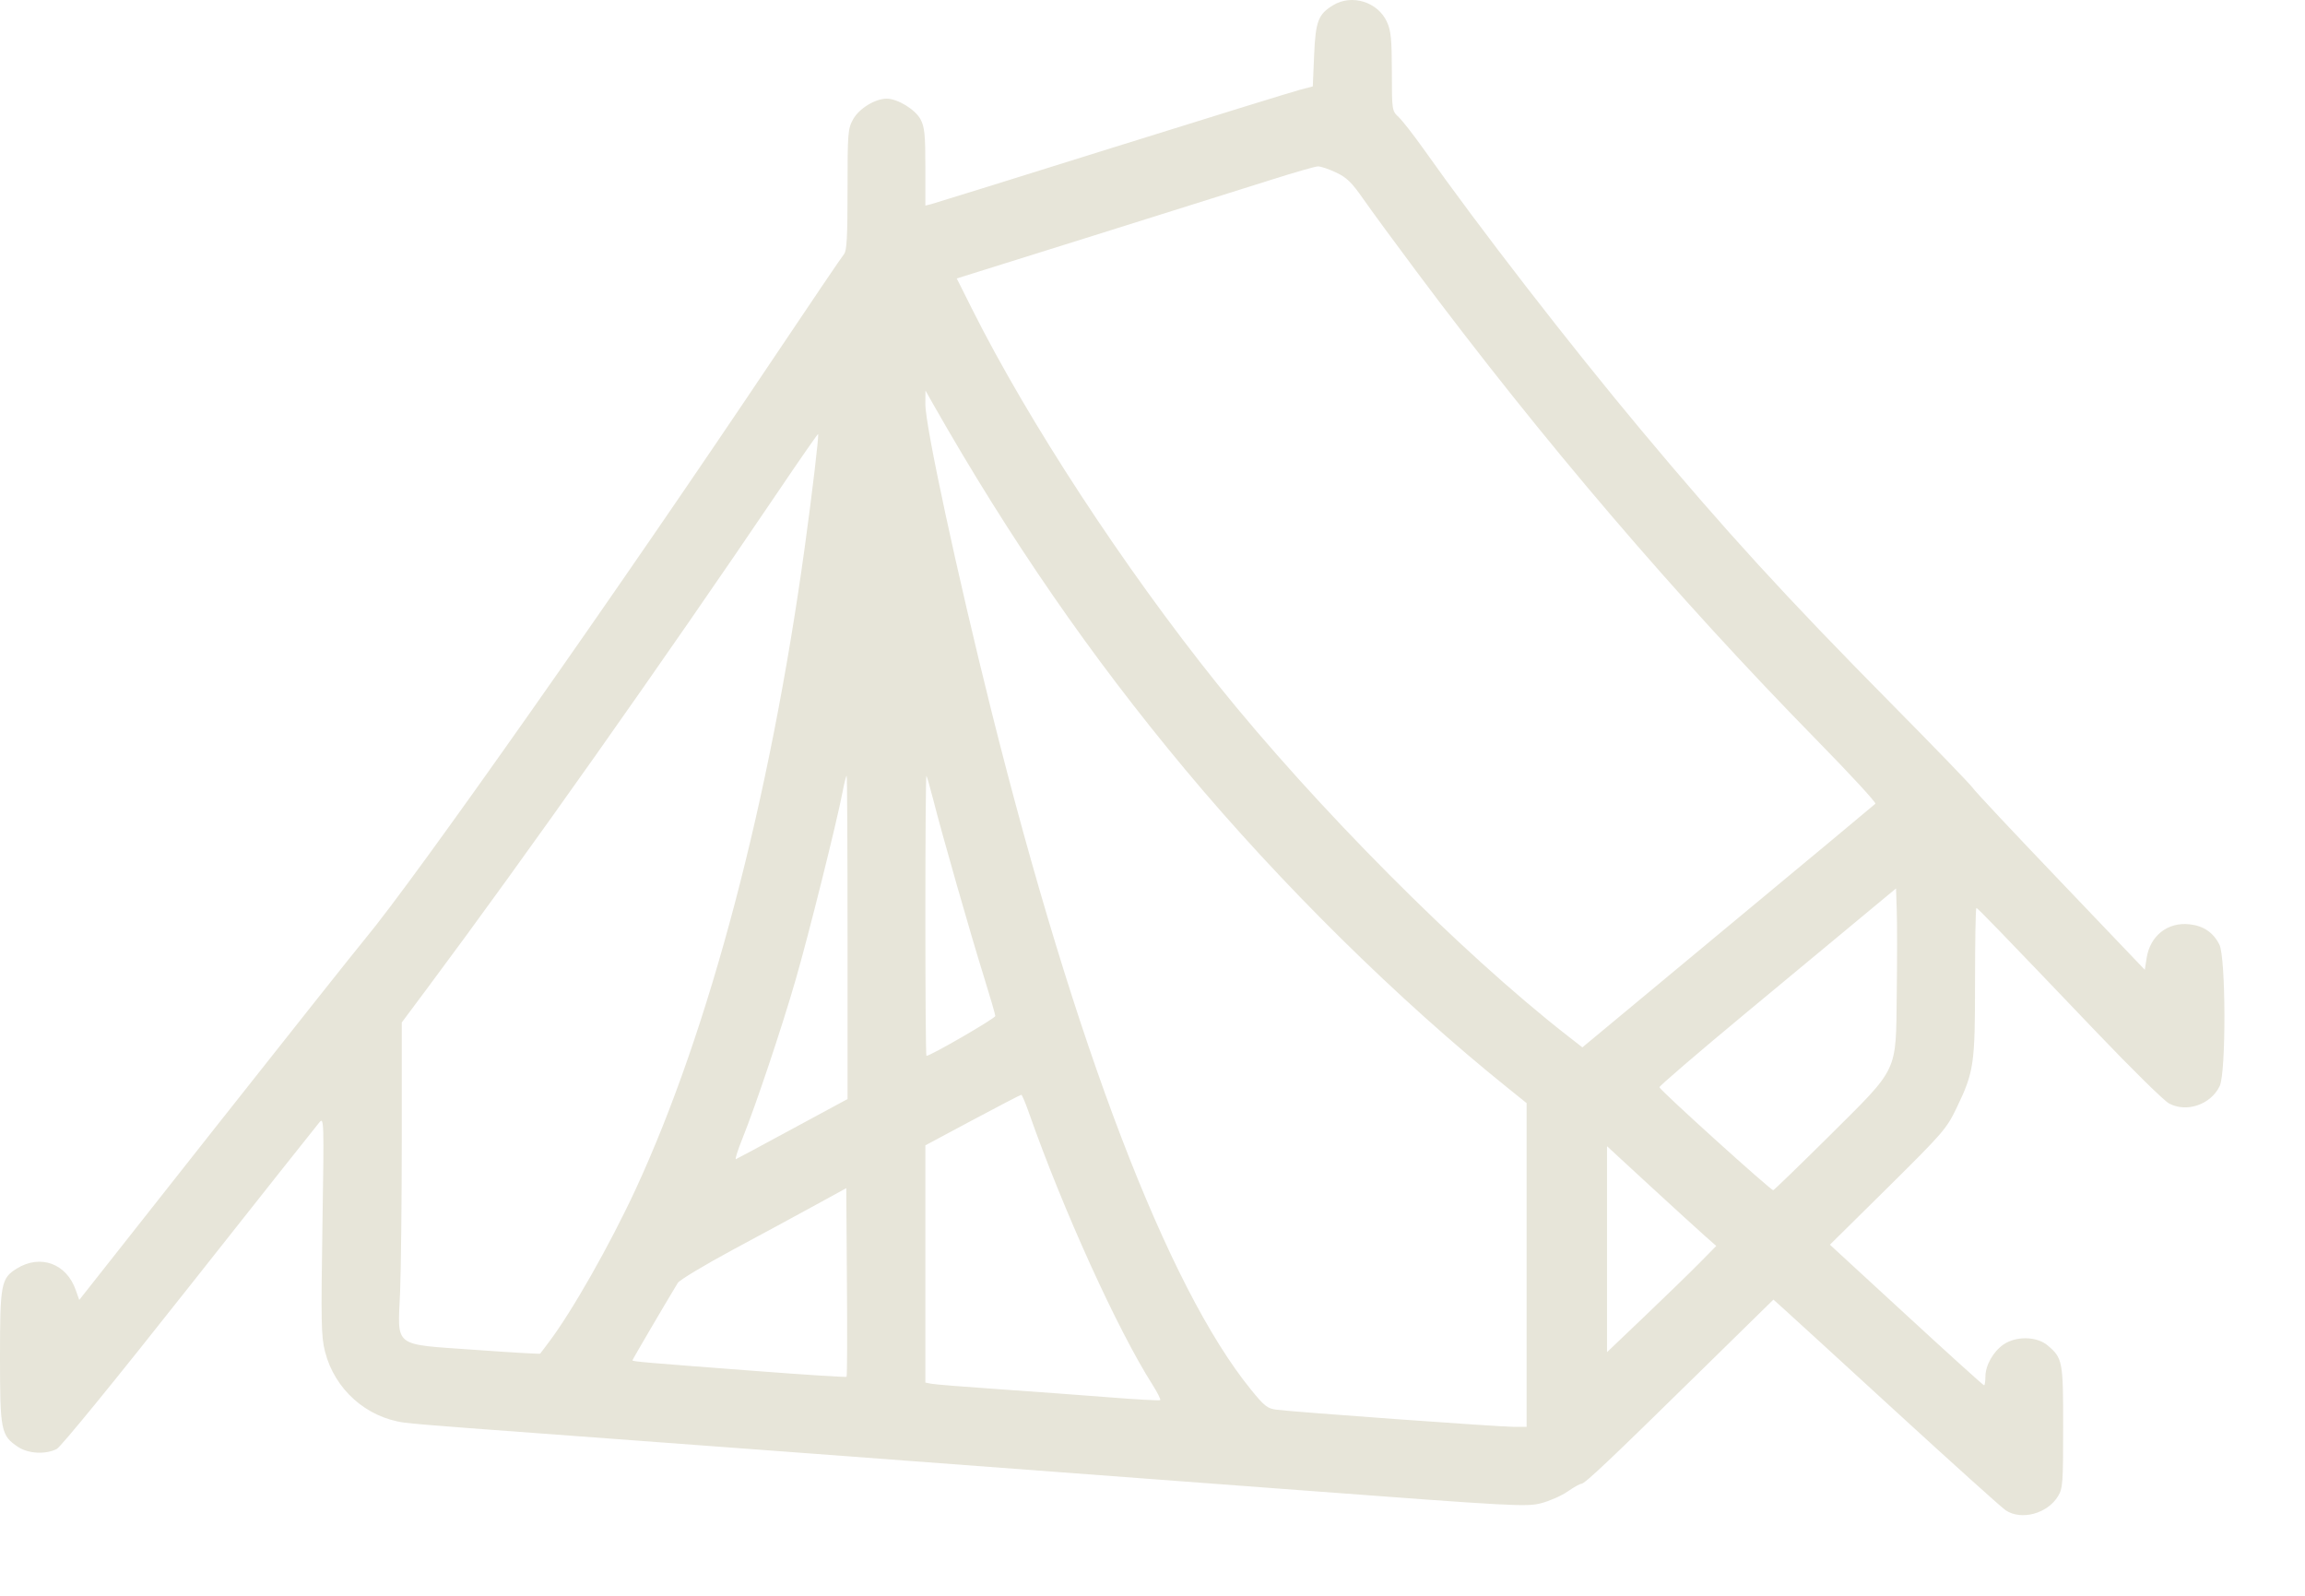<?xml version="1.0" encoding="UTF-8"?> <svg xmlns="http://www.w3.org/2000/svg" width="26" height="18" viewBox="0 0 26 18" fill="none"><path fill-rule="evenodd" clip-rule="evenodd" d="M15.037 0.059C14.869 0.161 14.839 0.24 14.823 0.626L14.808 0.975L14.662 1.013C14.582 1.034 13.628 1.329 12.543 1.668C11.457 2.008 10.539 2.294 10.503 2.303L10.438 2.319V1.884C10.438 1.52 10.429 1.432 10.384 1.347C10.326 1.236 10.125 1.113 10.002 1.113C9.872 1.113 9.692 1.223 9.624 1.344C9.564 1.452 9.56 1.493 9.56 2.139C9.56 2.673 9.552 2.83 9.52 2.867C9.498 2.892 9.141 3.42 8.726 4.039C6.978 6.65 4.679 9.918 4.116 10.593C4.015 10.714 3.249 11.68 2.413 12.738L0.894 14.663L0.855 14.553C0.751 14.252 0.456 14.144 0.189 14.309C0.012 14.419 -5.82619e-05 14.482 2.11757e-07 15.308C2.94486e-05 16.138 0.011 16.192 0.202 16.32C0.318 16.398 0.515 16.408 0.64 16.344C0.688 16.319 1.309 15.558 2.137 14.509C2.915 13.524 3.576 12.691 3.604 12.658C3.654 12.6 3.656 12.645 3.637 13.826C3.62 14.915 3.623 15.077 3.666 15.245C3.774 15.67 4.13 15.989 4.562 16.047C4.634 16.057 4.962 16.085 5.292 16.109C6.122 16.169 11.625 16.58 14.679 16.81C17.085 16.991 17.218 16.998 17.383 16.956C17.479 16.931 17.613 16.872 17.682 16.824C17.751 16.776 17.82 16.737 17.837 16.737C17.876 16.737 18.15 16.478 19.175 15.472L20.004 14.659L20.125 14.768C20.192 14.828 20.764 15.351 21.396 15.931C22.028 16.51 22.581 17.008 22.624 17.036C22.801 17.153 23.094 17.074 23.214 16.877C23.268 16.789 23.272 16.728 23.272 16.099C23.273 15.352 23.266 15.319 23.096 15.175C22.974 15.073 22.742 15.068 22.6 15.165C22.483 15.245 22.395 15.401 22.395 15.53C22.395 15.582 22.388 15.626 22.38 15.626C22.371 15.626 21.976 15.269 21.503 14.833L20.641 14.04L21.297 13.392C21.921 12.774 21.957 12.732 22.071 12.495C22.267 12.087 22.278 12.005 22.278 11.07C22.278 10.614 22.285 10.242 22.293 10.242C22.308 10.242 22.531 10.473 23.652 11.646C24.044 12.057 24.41 12.417 24.467 12.447C24.666 12.553 24.938 12.459 25.038 12.25C25.111 12.096 25.108 10.799 25.034 10.654C24.965 10.518 24.855 10.443 24.698 10.426C24.45 10.398 24.251 10.556 24.213 10.81L24.193 10.939L23.243 9.944C22.721 9.398 22.274 8.922 22.252 8.887C22.229 8.852 21.813 8.421 21.328 7.931C20.142 6.732 19.452 5.977 18.506 4.844C17.7 3.879 16.688 2.572 16.06 1.684C15.946 1.523 15.818 1.36 15.777 1.321C15.701 1.25 15.7 1.246 15.7 0.809C15.699 0.442 15.69 0.347 15.645 0.248C15.542 0.021 15.248 -0.07 15.037 0.059ZM14.355 2.023C14.106 2.102 13.202 2.386 12.347 2.654L10.792 3.141L10.965 3.486C11.599 4.752 12.674 6.396 13.727 7.71C14.84 9.098 16.472 10.739 17.676 11.679L17.849 11.814L19.491 10.45C20.395 9.7 21.143 9.077 21.154 9.066C21.166 9.054 20.874 8.738 20.506 8.362C18.899 6.723 17.407 4.977 15.975 3.059C15.734 2.737 15.466 2.371 15.378 2.245C15.248 2.058 15.191 2.002 15.069 1.945C14.987 1.906 14.895 1.875 14.864 1.877C14.834 1.878 14.604 1.944 14.355 2.023ZM10.438 4.558C10.437 4.805 10.795 6.466 11.185 8.028C12.128 11.795 13.17 14.518 14.111 15.675C14.261 15.86 14.296 15.888 14.399 15.901C14.598 15.927 16.904 16.094 17.067 16.094L17.22 16.094V14.268V12.443L17.009 12.273C15.774 11.281 14.443 9.968 13.369 8.68C12.305 7.405 11.395 6.086 10.53 4.566L10.439 4.405L10.438 4.558ZM8.771 5.554C7.491 7.447 5.905 9.692 4.834 11.128L4.532 11.533L4.532 12.826C4.532 13.537 4.523 14.325 4.513 14.576C4.486 15.209 4.421 15.159 5.36 15.226C5.76 15.255 6.09 15.274 6.093 15.269C6.096 15.264 6.139 15.207 6.188 15.143C6.449 14.799 6.878 14.044 7.169 13.417C8.003 11.614 8.684 9.029 9.077 6.175C9.162 5.561 9.239 4.907 9.228 4.896C9.224 4.892 9.018 5.188 8.771 5.554ZM9.504 8.933C9.439 9.273 9.121 10.546 8.976 11.047C8.818 11.595 8.527 12.462 8.375 12.841C8.321 12.975 8.288 13.08 8.301 13.075C8.314 13.07 8.602 12.915 8.942 12.731L9.56 12.397V10.574C9.56 9.571 9.556 8.75 9.55 8.75C9.544 8.75 9.523 8.832 9.504 8.933ZM10.438 10.325C10.438 11.197 10.443 11.91 10.45 11.91C10.496 11.91 11.227 11.487 11.227 11.46C11.226 11.442 11.167 11.238 11.095 11.007C10.948 10.537 10.621 9.394 10.525 9.013C10.49 8.876 10.456 8.759 10.45 8.752C10.443 8.746 10.438 9.453 10.438 10.325ZM21.034 10.314C20.84 10.476 20.237 10.976 19.695 11.425C19.154 11.874 18.714 12.252 18.718 12.264C18.734 12.307 19.979 13.432 20.002 13.425C20.015 13.42 20.297 13.147 20.63 12.817C21.425 12.026 21.384 12.113 21.395 11.208C21.4 10.829 21.4 10.408 21.395 10.27L21.387 10.021L21.034 10.314ZM10.971 12.634L10.438 12.919L10.438 14.257L10.438 15.595L10.503 15.608C10.539 15.616 10.878 15.643 11.256 15.669C11.634 15.695 12.197 15.737 12.508 15.761C12.819 15.786 13.079 15.8 13.087 15.793C13.095 15.785 13.056 15.708 13.001 15.621C12.605 14.999 11.992 13.65 11.604 12.546C11.566 12.438 11.528 12.349 11.52 12.349C11.511 12.349 11.265 12.477 10.971 12.634ZM18.127 14.091V15.252L18.558 14.841C18.795 14.615 19.072 14.346 19.174 14.242L19.359 14.054L19.23 13.94C19.159 13.877 18.881 13.624 18.614 13.378L18.127 12.929V14.091ZM9.21 13.586C9.025 13.688 8.605 13.915 8.277 14.091C7.95 14.267 7.666 14.438 7.646 14.47C7.499 14.712 7.134 15.335 7.134 15.344C7.134 15.358 7.268 15.369 8.547 15.466C9.092 15.508 9.542 15.536 9.549 15.53C9.556 15.523 9.558 15.042 9.553 14.46L9.546 13.402L9.21 13.586Z" fill="#E7E5D9"></path></svg> 